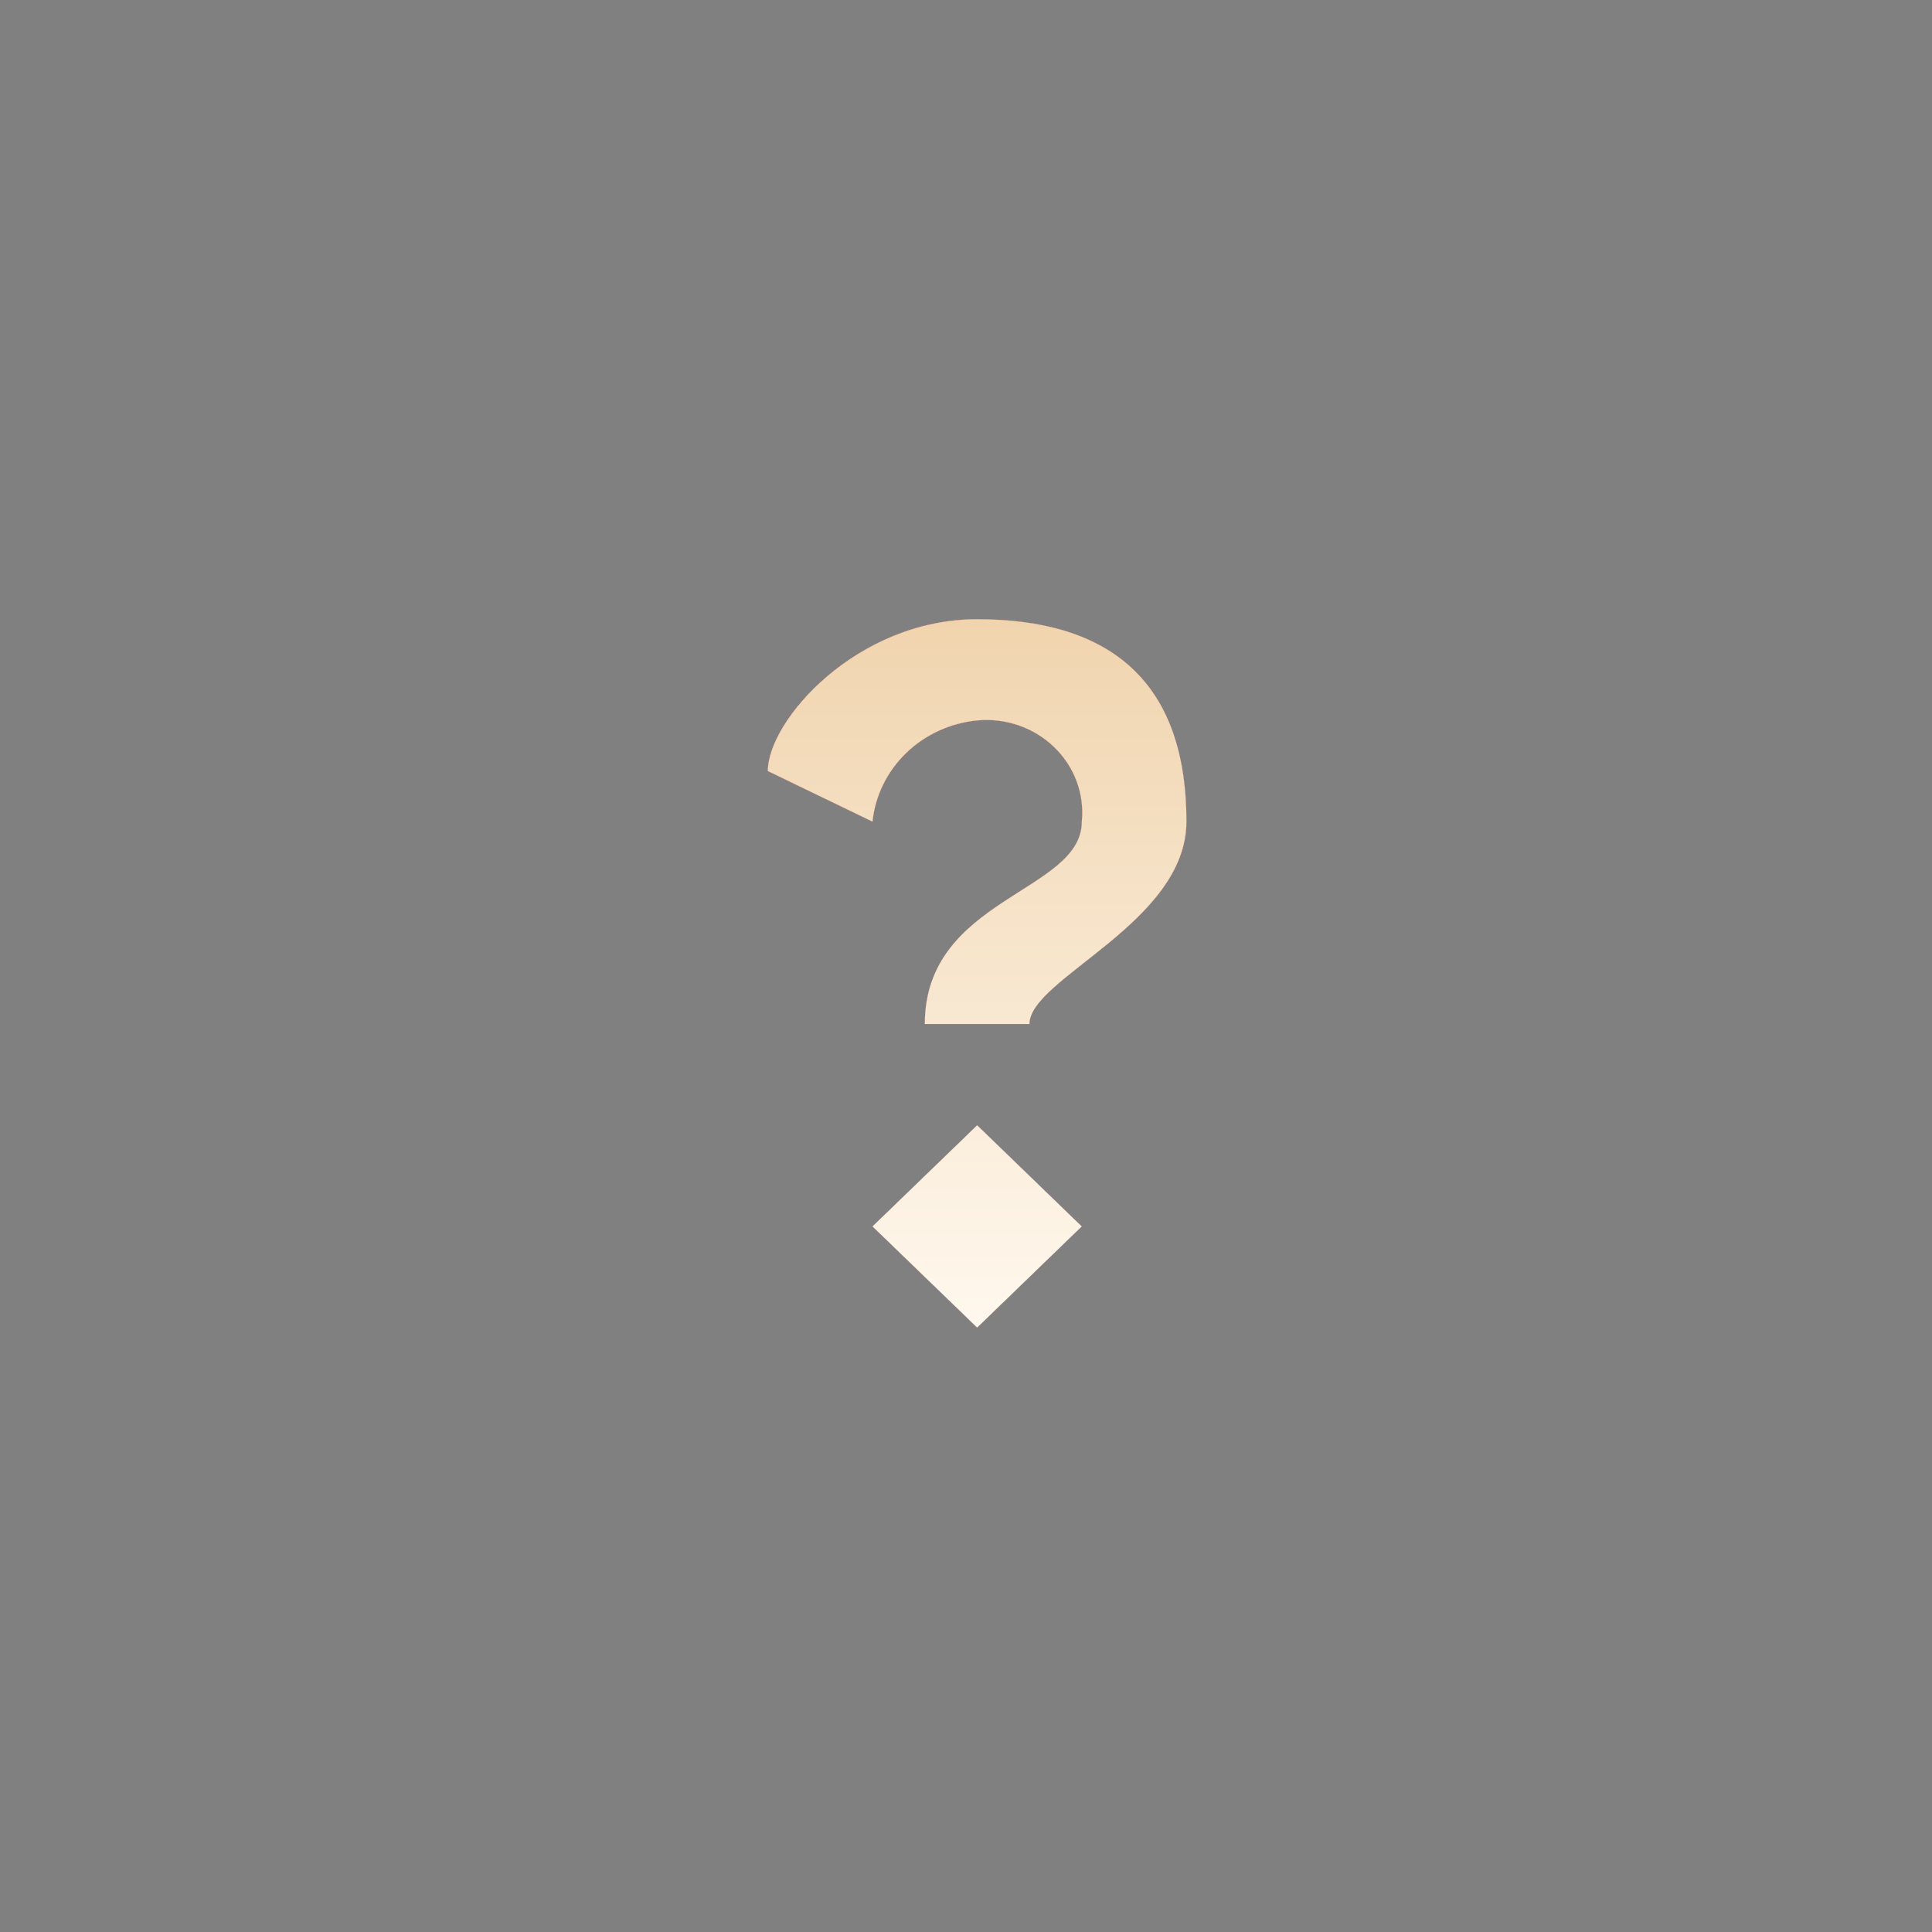 <svg viewBox="0 0 78 78" fill="none" xmlns="http://www.w3.org/2000/svg"><rect x="0" y="0" width="78" height="78" fill="#808080" stroke="none"/><path fill-rule="evenodd" clip-rule="evenodd" d="M35.225 49.514L39.45 53.6L43.675 49.514L39.45 45.429L35.225 49.514ZM39.45 25C34.591 25 31 29.086 31 31.129L35.225 33.171C35.334 32.124 35.815 31.145 36.585 30.401C37.355 29.656 38.367 29.192 39.45 29.086C40.019 29.032 40.592 29.101 41.13 29.287C41.668 29.474 42.156 29.773 42.56 30.164C42.964 30.554 43.274 31.027 43.467 31.547C43.659 32.067 43.73 32.622 43.675 33.171C43.675 36.031 37.337 36.236 37.337 41.343H41.562C41.562 39.504 47.9 37.257 47.9 33.171C47.9 27.247 44.52 25 39.45 25Z" fill="white"></path><path fill-rule="evenodd" clip-rule="evenodd" d="M35.225 49.514L39.45 53.6L43.675 49.514L39.45 45.429L35.225 49.514ZM39.45 25C34.591 25 31 29.086 31 31.129L35.225 33.171C35.334 32.124 35.815 31.145 36.585 30.401C37.355 29.656 38.367 29.192 39.45 29.086C40.019 29.032 40.592 29.101 41.13 29.287C41.668 29.474 42.156 29.773 42.56 30.164C42.964 30.554 43.274 31.027 43.467 31.547C43.659 32.067 43.73 32.622 43.675 33.171C43.675 36.031 37.337 36.236 37.337 41.343H41.562C41.562 39.504 47.9 37.257 47.9 33.171C47.9 27.247 44.52 25 39.45 25Z" fill="url(#paint0_linear_2808_3365)"></path><path fill-rule="evenodd" clip-rule="evenodd" d="M35.225 49.514L39.45 53.6L43.675 49.514L39.45 45.429L35.225 49.514ZM39.45 25C34.591 25 31 29.086 31 31.129L35.225 33.171C35.334 32.124 35.815 31.145 36.585 30.401C37.355 29.656 38.367 29.192 39.45 29.086C40.019 29.032 40.592 29.101 41.13 29.287C41.668 29.474 42.156 29.773 42.56 30.164C42.964 30.554 43.274 31.027 43.467 31.547C43.659 32.067 43.73 32.622 43.675 33.171C43.675 36.031 37.337 36.236 37.337 41.343H41.562C41.562 39.504 47.9 37.257 47.9 33.171C47.9 27.247 44.52 25 39.45 25Z" fill="url(#paint1_linear_2808_3365)"></path><defs><linearGradient id="paint0_linear_2808_3365" x1="37.138" y1="18.566" x2="60.385" y2="34.952" gradientUnits="userSpaceOnUse"><stop stop-color="#C73333"></stop><stop offset="0.44" stop-color="#972D20"></stop><stop offset="0.806" stop-color="#491813"></stop></linearGradient><linearGradient id="paint1_linear_2808_3365" x1="39.45" y1="25" x2="39.45" y2="53.6" gradientUnits="userSpaceOnUse"><stop stop-color="#F0D4AE"></stop><stop offset="1" stop-color="#FFF8EE"></stop></linearGradient></defs></svg>